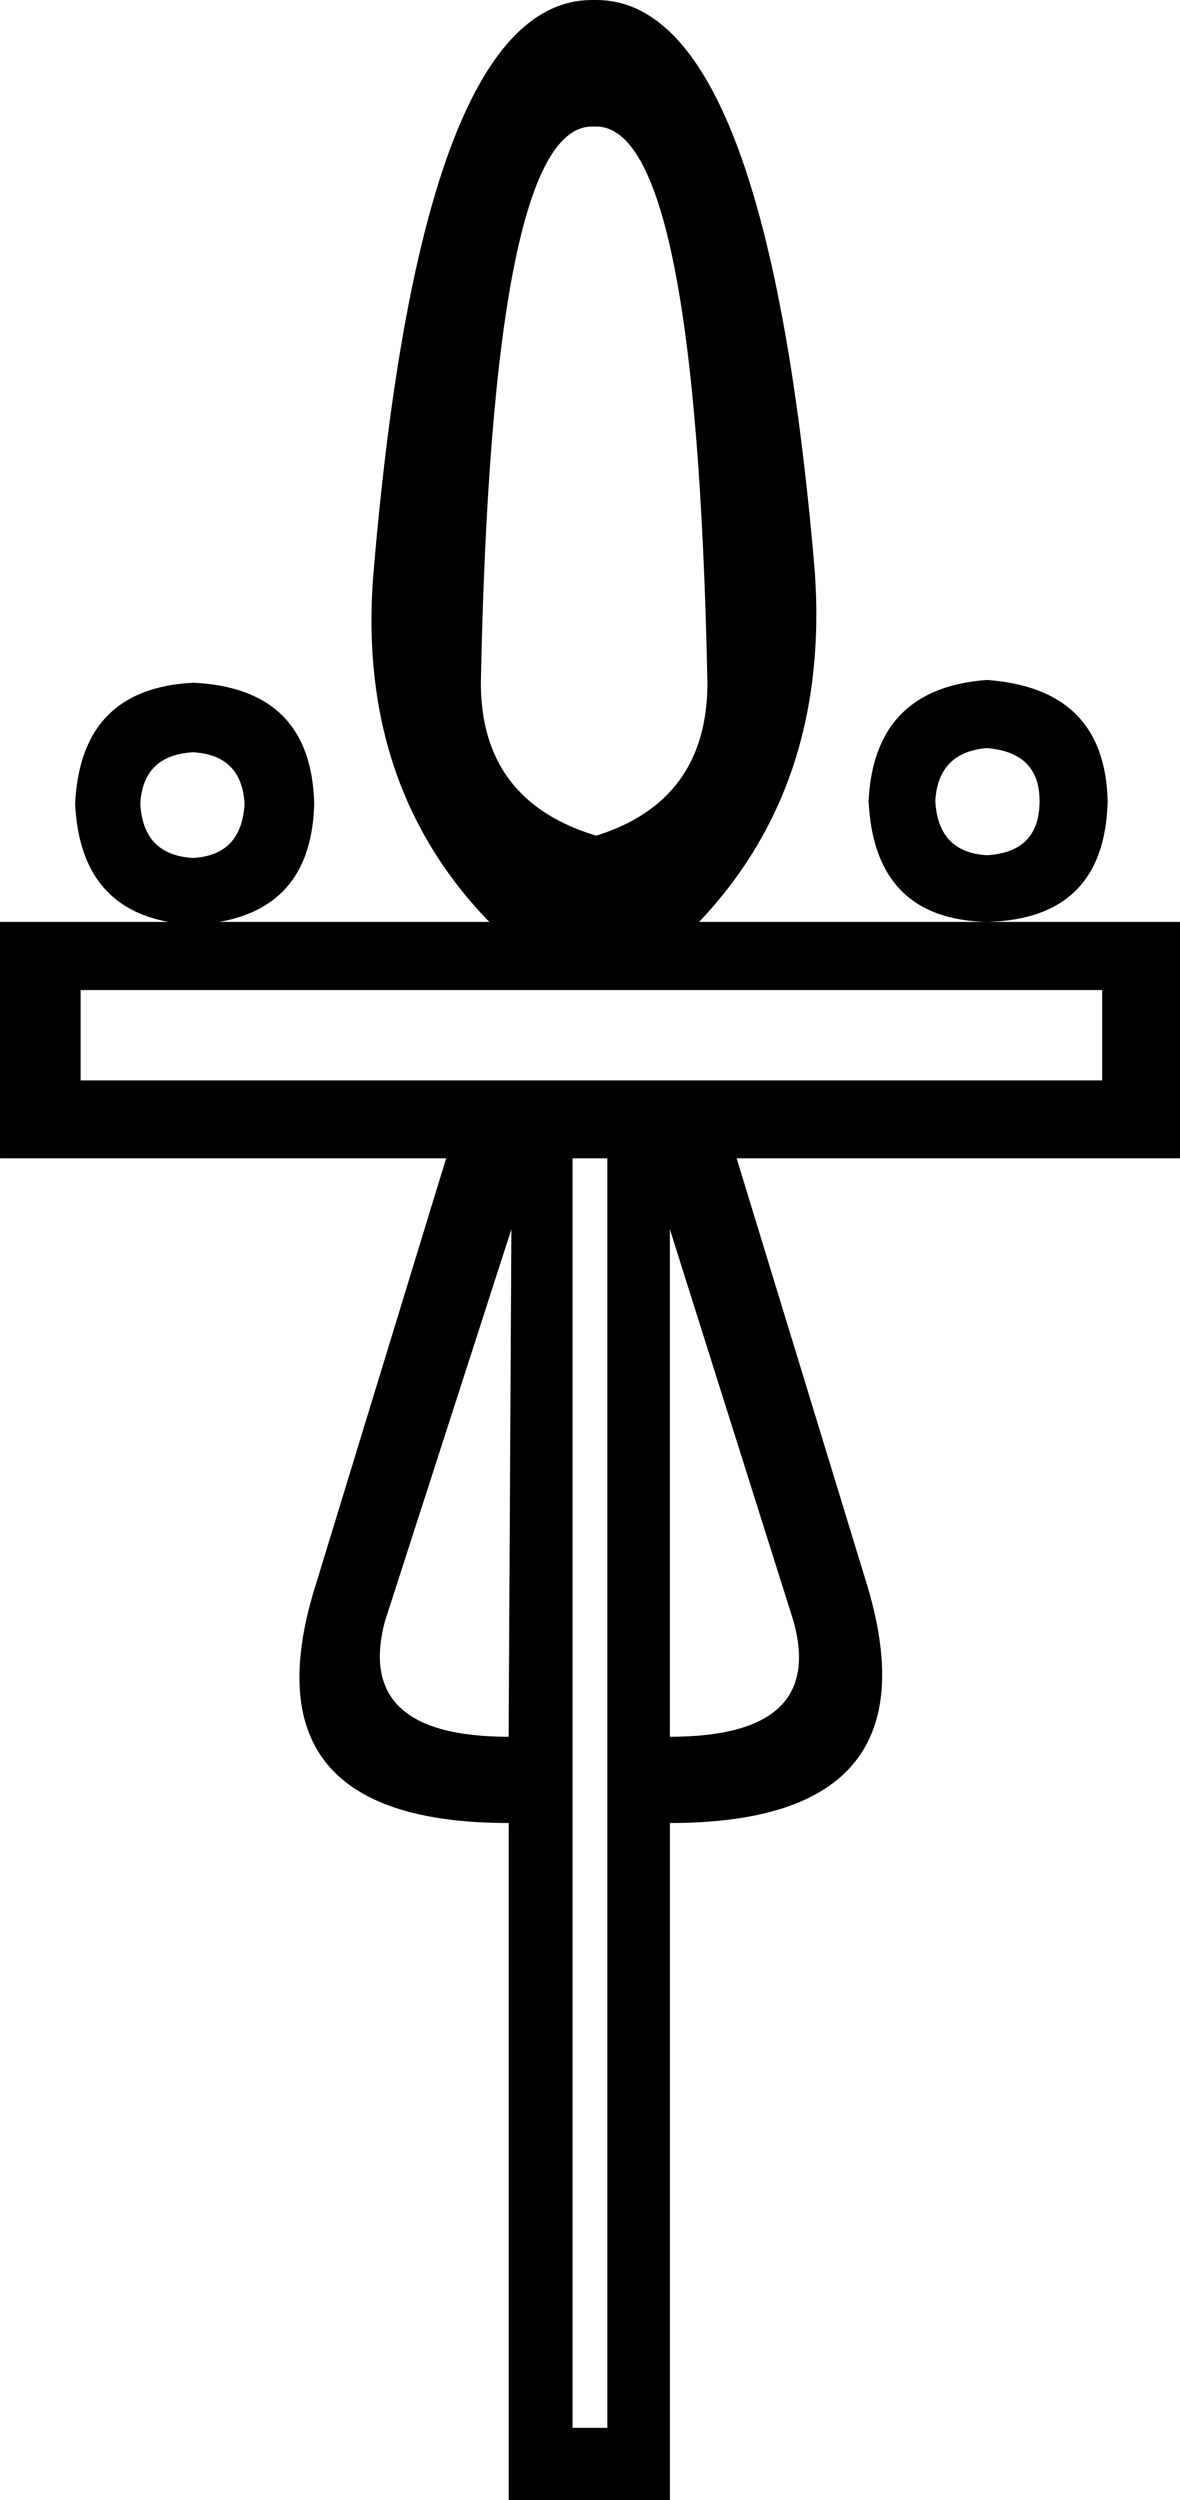<?xml version="1.0" encoding="UTF-8"?>
<svg id="a" data-name="Ebene 1" xmlns="http://www.w3.org/2000/svg" width="5.997mm" height="12.7mm" viewBox="0 0 16.999 36">
  <path d="M8.529,1.822c-.961,0-1.495,2.67-1.602,8.009,0,1.135,.554,1.869,1.662,2.202,1.068-.334,1.602-1.068,1.602-2.202-.107-5.339-.641-8.009-1.602-8.009h-.06Zm5.686,8.95c-.467,.04-.714,.294-.741,.761,.027,.494,.274,.754,.741,.781,.507-.027,.761-.287,.761-.781,0-.467-.254-.721-.761-.761Zm-11.433,.06c-.481,.027-.734,.274-.761,.741,.027,.494,.28,.754,.761,.781,.467-.027,.714-.287,.741-.781-.027-.467-.274-.714-.741-.741Zm11.433-1.041c1.135,.08,1.715,.661,1.742,1.742-.027,1.135-.607,1.715-1.742,1.742-1.081-.027-1.649-.607-1.702-1.742,.053-1.081,.621-1.662,1.702-1.742ZM1.161,14.256v1.301H15.878v-1.301H1.161Zm8.489,3.444v7.308c1.495,0,2.089-.554,1.782-1.662l-1.782-5.646Zm-2.283,0l-1.822,5.646c-.294,1.108,.3,1.662,1.782,1.662l.04-7.308Zm.881-1.021v18.28h.501V16.679h-.501ZM8.59,0c1.628,0,2.676,2.723,3.143,8.169,.16,2.069-.394,3.771-1.662,5.106h6.928v3.404h-6.387l1.862,6.087c.721,2.323-.22,3.484-2.823,3.484v9.751h-2.323v-9.751c-2.59,0-3.511-1.161-2.763-3.484l1.862-6.087H0v-3.404H2.427c-.85-.156-1.298-.723-1.345-1.702,.053-1.108,.621-1.689,1.702-1.742,1.135,.053,1.715,.634,1.742,1.742-.024,.979-.48,1.546-1.368,1.702h3.891c-1.295-1.335-1.849-3.037-1.662-5.106C5.853,2.723,6.901,0,8.529,0h.06Z"/>
</svg>
